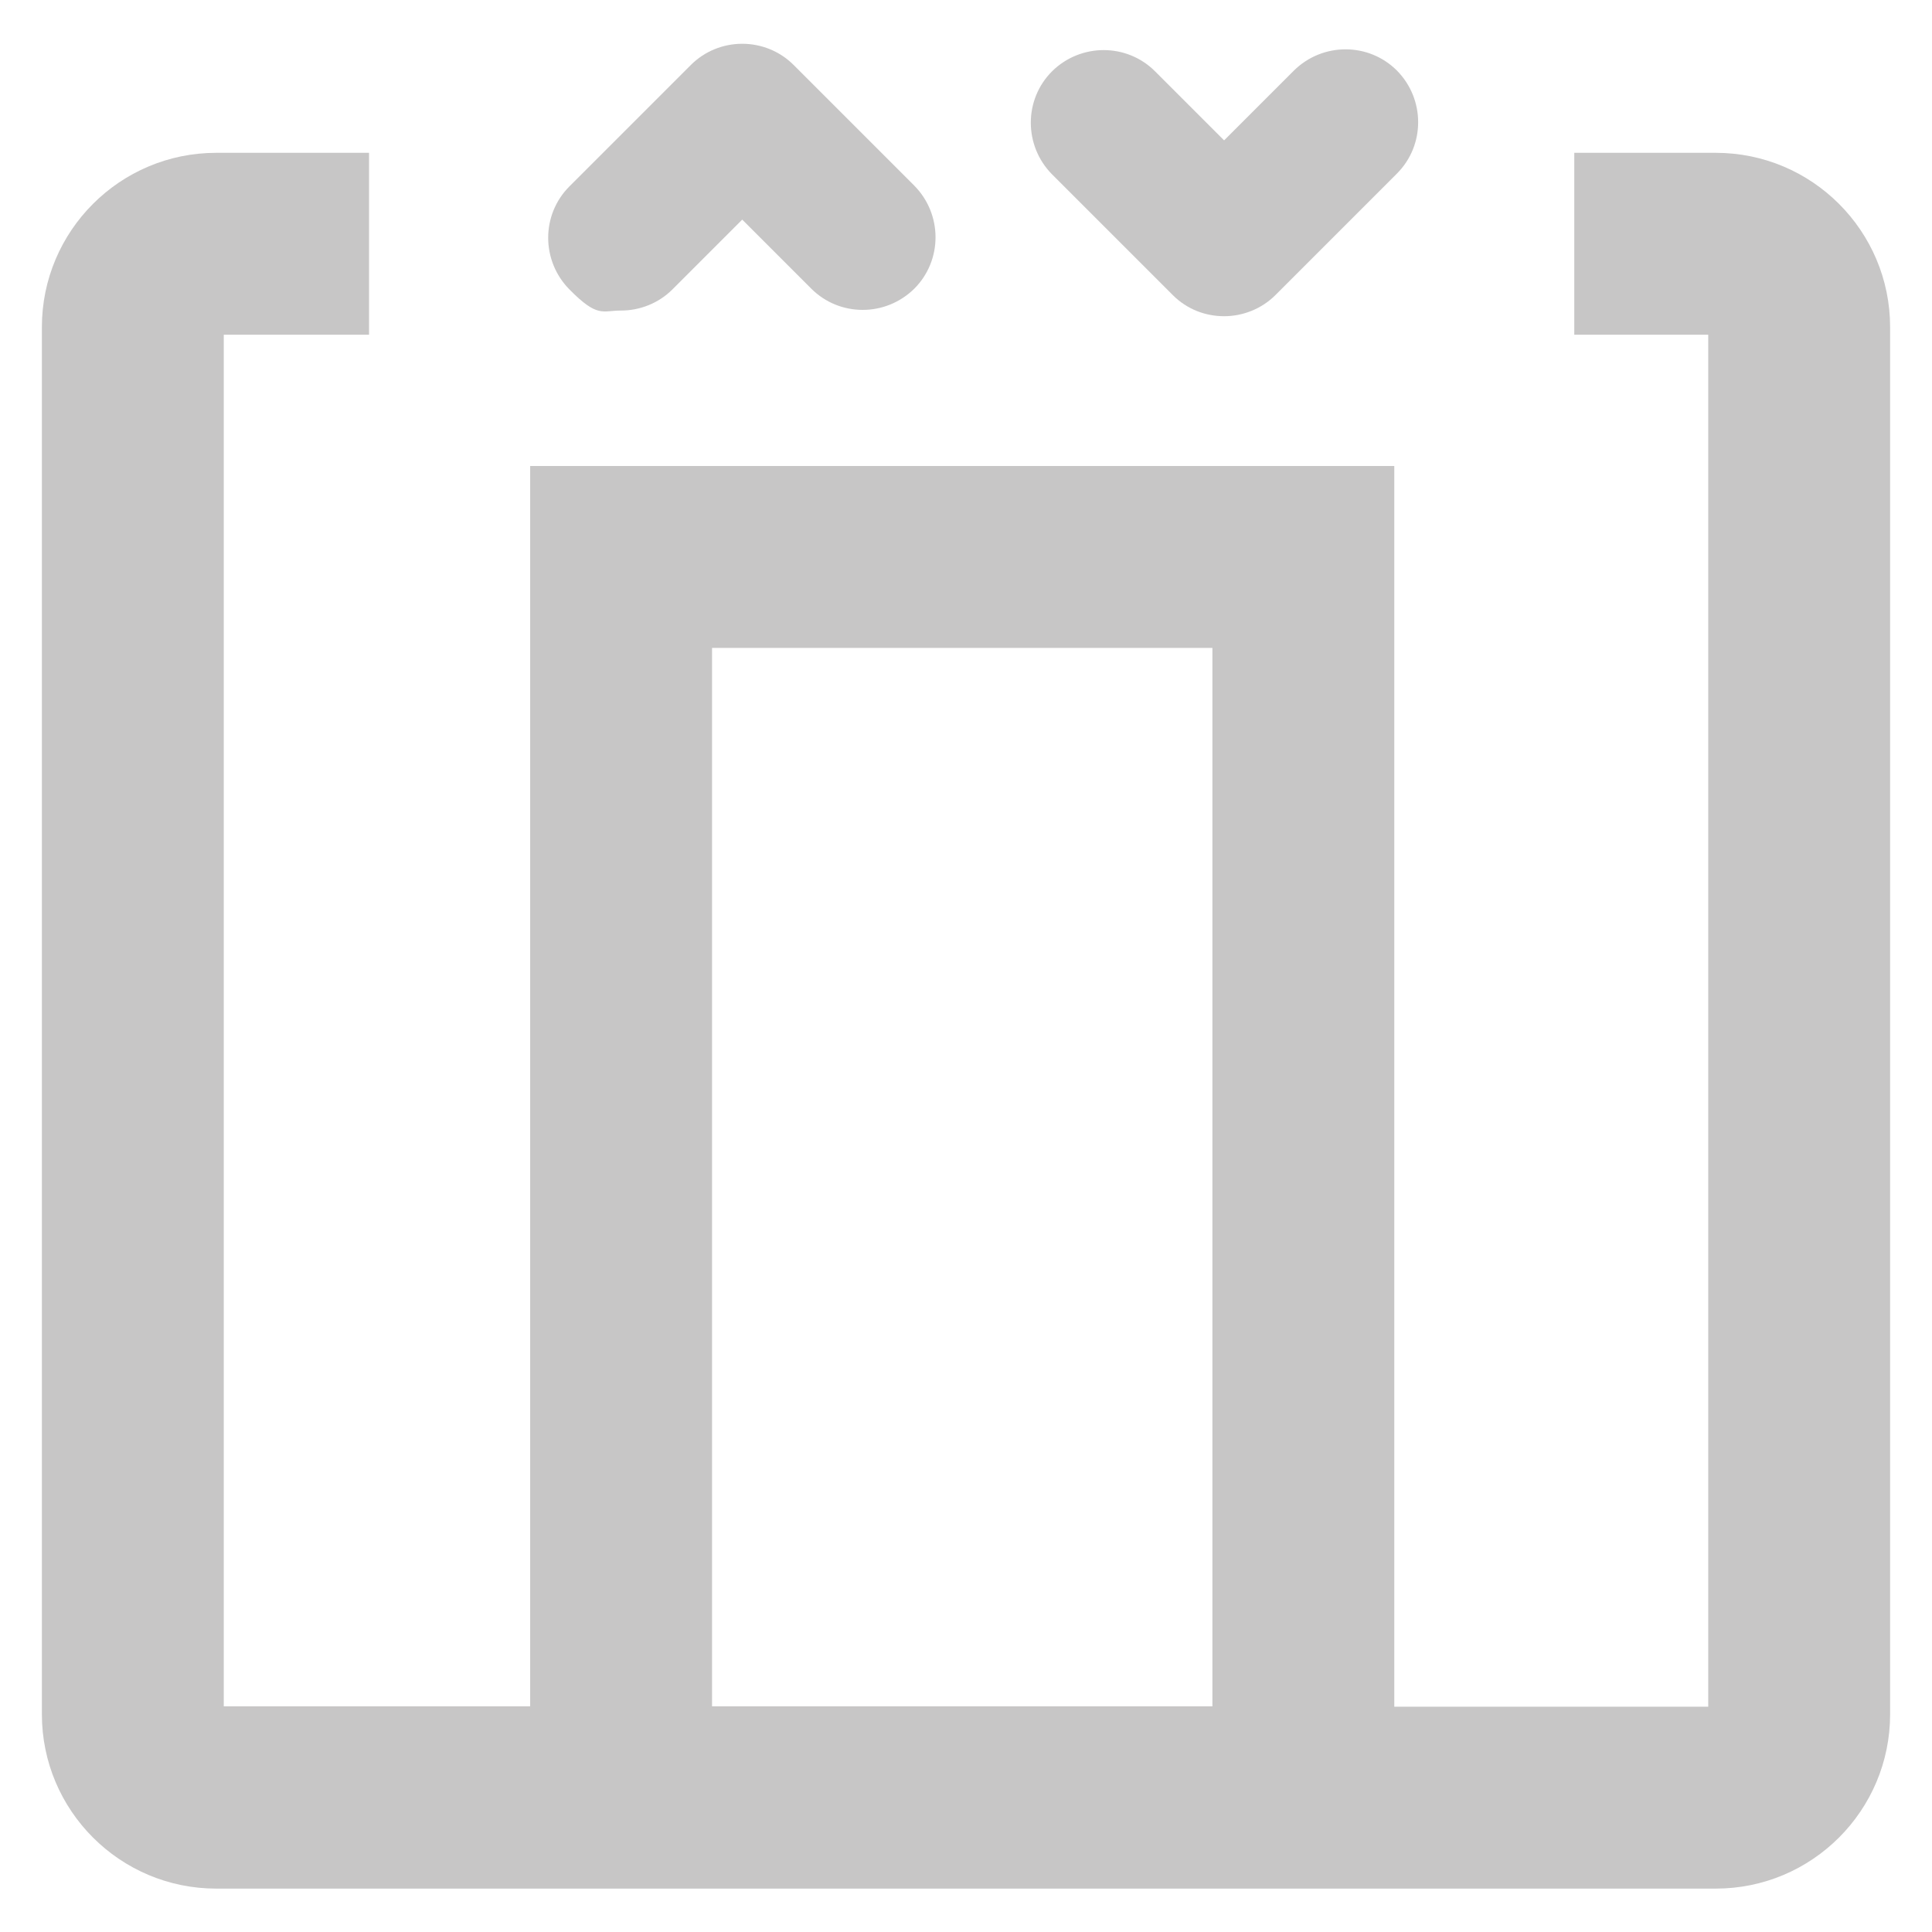 <?xml version="1.0" encoding="UTF-8"?>
<svg id="Capa_1" data-name="Capa 1" xmlns="http://www.w3.org/2000/svg" version="1.1" viewBox="0 0 512 512">
  <defs>
    <style>
      .cls-1 {
        fill: #c7c6c6;
        stroke-width: 0px;
      }
    </style>
  </defs>
  <path class="cls-1" d="M454.7,40.5h-37.5v48.2h35.5v363.6h-83.2V123.5h-229v328.7H59.3V88.7h38.5v-48.2h-40.5c-25.5,0-46.2,20.7-46.2,46.2v367.6c0,25.5,20.7,46.2,46.2,46.2h397.4c25.5,0,46.2-20.7,46.2-46.2V86.7c0-25.5-20.7-46.2-46.2-46.2ZM188.7,452.3V171.7h132.6v280.5h-132.6Z"/>
  <path class="cls-1" d="M164.6,82.3c4.9,0,9.9-1.9,13.6-5.6l18.5-18.5,18.3,18.3c7.5,7.5,19.7,7.5,27.3,0,7.5-7.5,7.5-19.7,0-27.3l-32-32c-3.6-3.6-8.5-5.6-13.6-5.6s-10,2-13.6,5.6l-32.2,32.2c-7.5,7.5-7.5,19.7,0,27.3s8.7,5.6,13.6,5.6Z"/>
  <path class="cls-1" d="M310.8,78.2c3.8,3.8,8.7,5.6,13.6,5.6s9.9-1.9,13.6-5.6l32.2-32.2c7.5-7.5,7.5-19.7,0-27.3-7.5-7.5-19.7-7.5-27.3,0l-18.5,18.5-18.3-18.3c-7.5-7.5-19.7-7.5-27.3,0-7.5,7.5-7.5,19.7,0,27.3l32,32Z"/>
</svg>